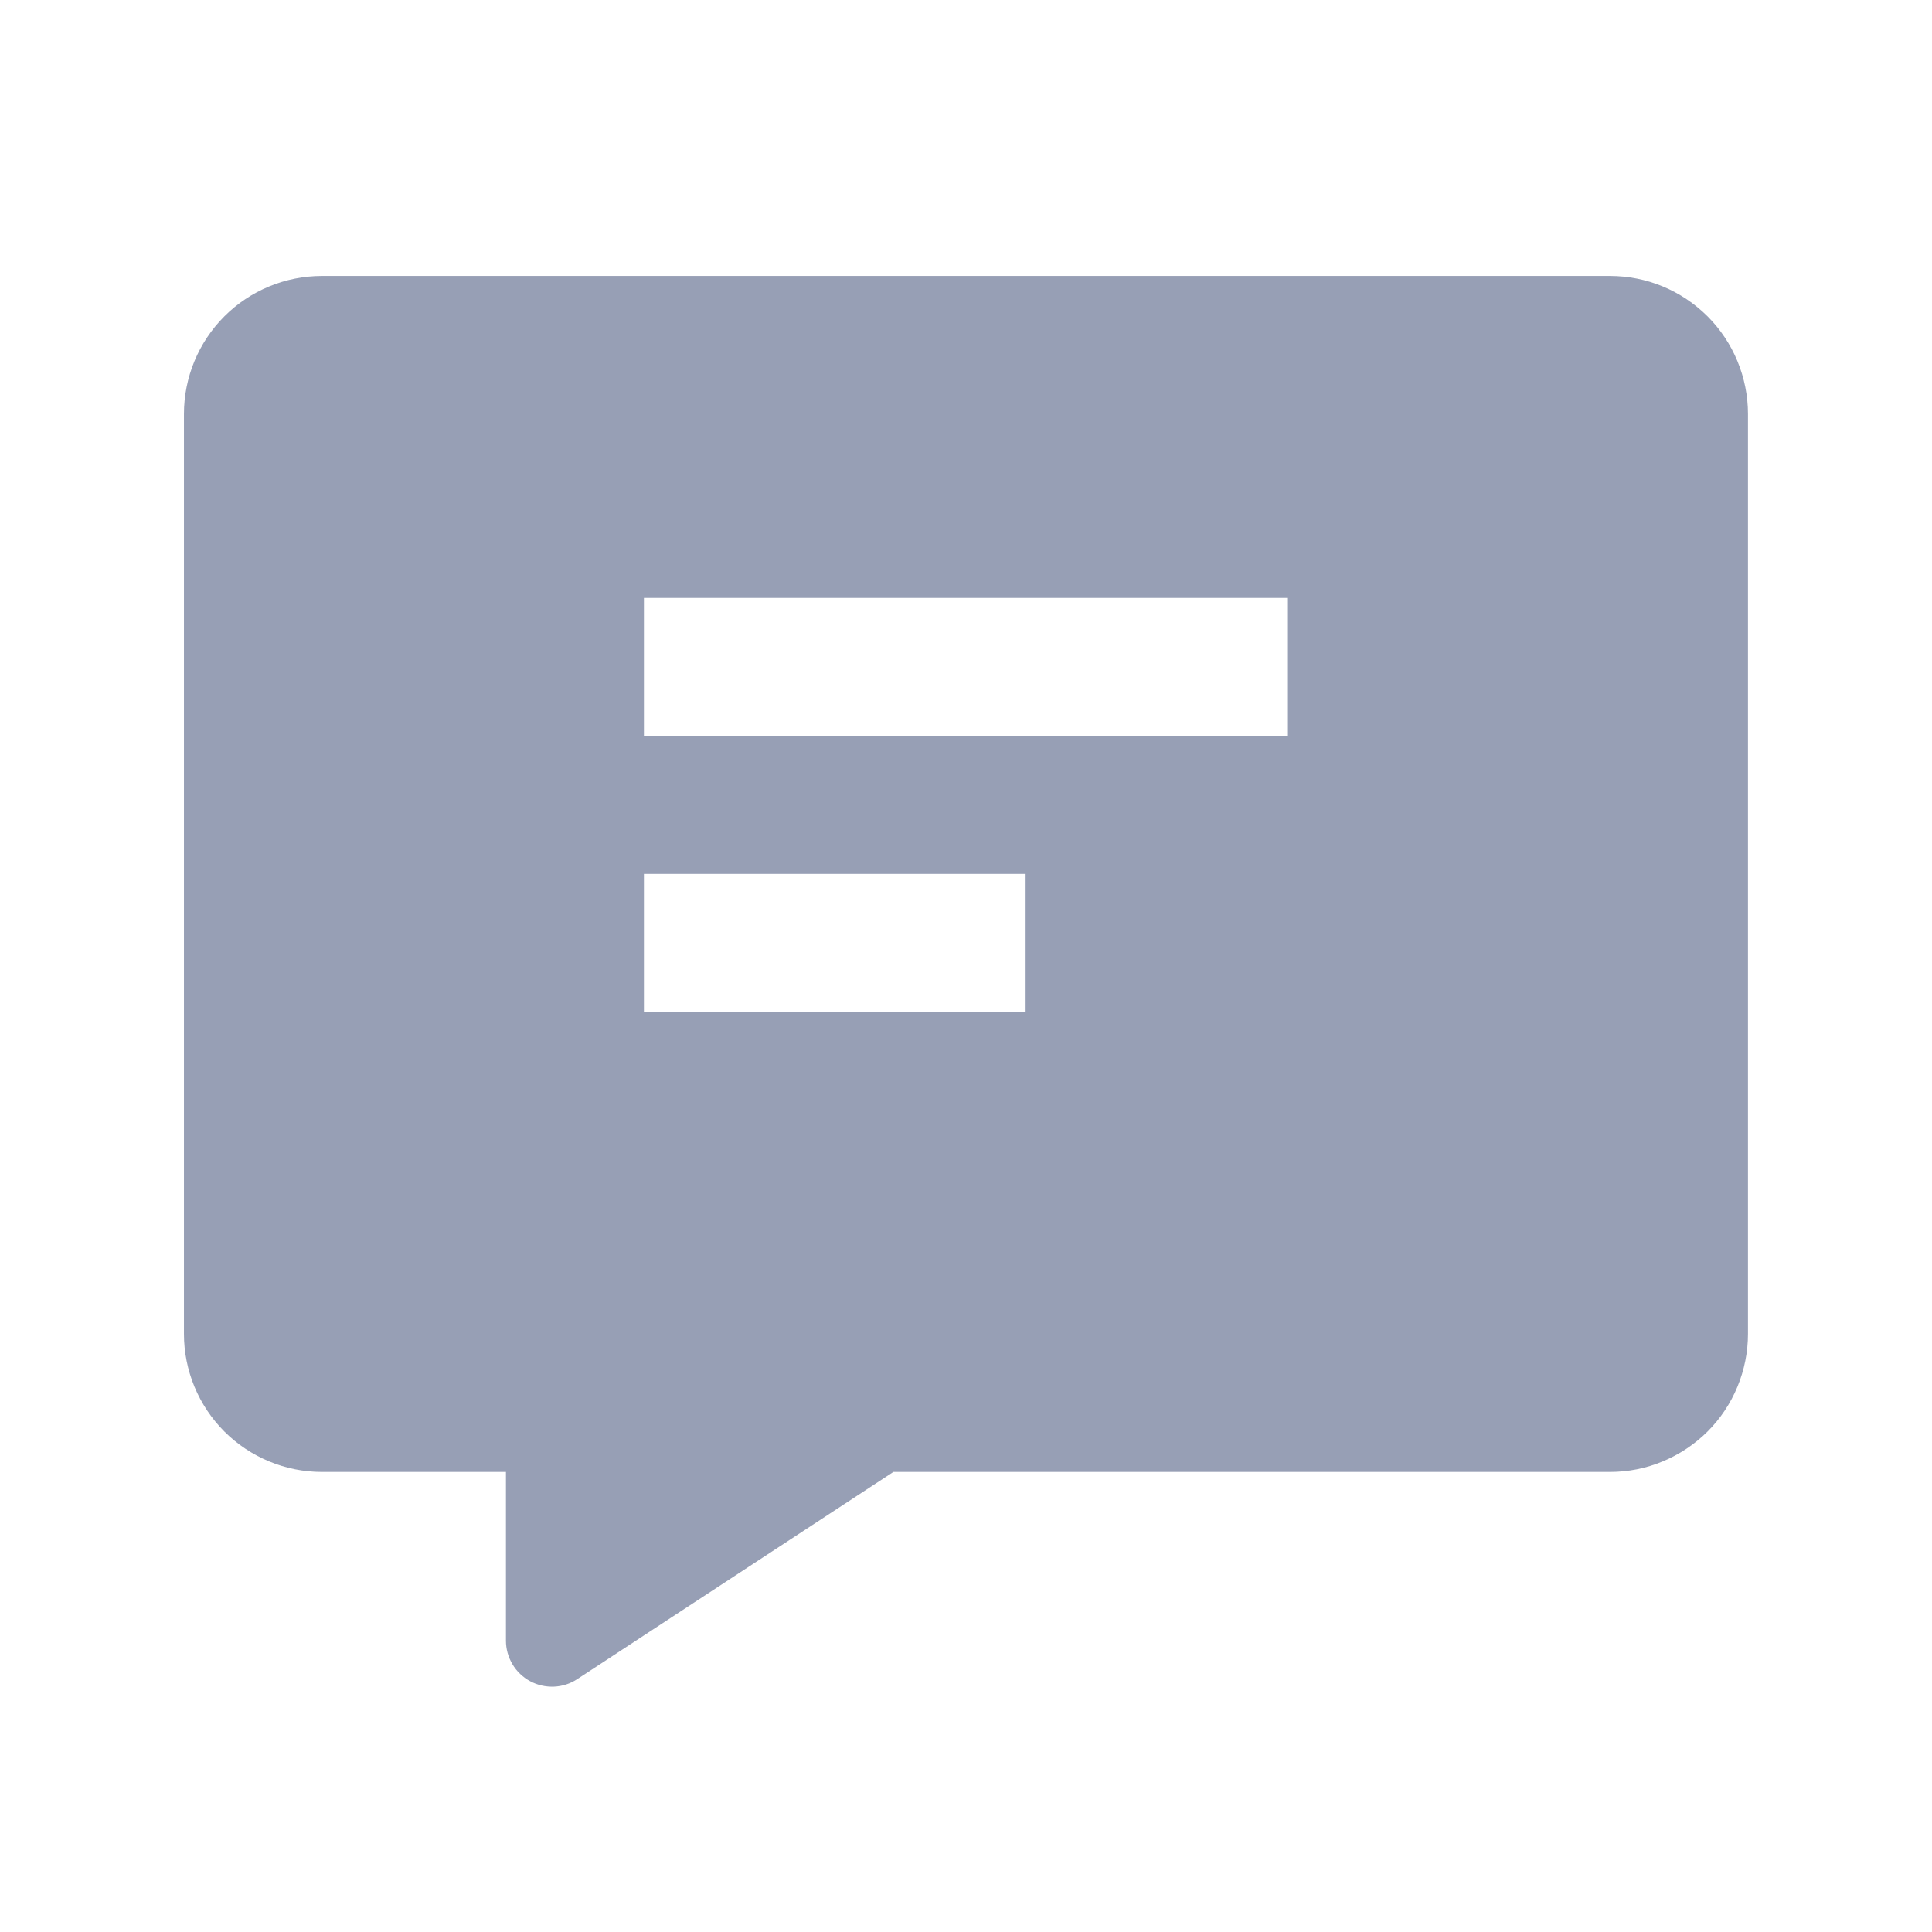 <svg width="24" height="24" viewBox="0 0 24 24" fill="none" xmlns="http://www.w3.org/2000/svg">
<path d="M19.999 3.428C20.225 3.428 20.448 3.472 20.655 3.558C20.863 3.644 21.052 3.771 21.212 3.93C21.371 4.089 21.497 4.278 21.583 4.486C21.669 4.694 21.714 4.917 21.714 5.142V16.571C21.714 16.796 21.669 17.019 21.583 17.227C21.497 17.435 21.371 17.624 21.212 17.783C21.052 17.942 20.863 18.068 20.655 18.154C20.448 18.241 20.225 18.285 19.999 18.285H11.098L7.17 20.859C7.084 20.916 6.984 20.948 6.881 20.952C6.778 20.956 6.675 20.933 6.585 20.884C6.494 20.835 6.418 20.762 6.366 20.674C6.313 20.585 6.285 20.484 6.285 20.381V18.285H3.999C3.545 18.285 3.109 18.104 2.787 17.783C2.466 17.461 2.285 17.025 2.285 16.571V5.142C2.285 4.687 2.466 4.251 2.787 3.93C3.109 3.608 3.545 3.428 3.999 3.428H19.999ZM12.731 10.856H7.999V12.571H12.731V10.856ZM15.999 7.428H7.999V9.142H15.999V7.428Z" fill="#979FB5"/>
</svg>
